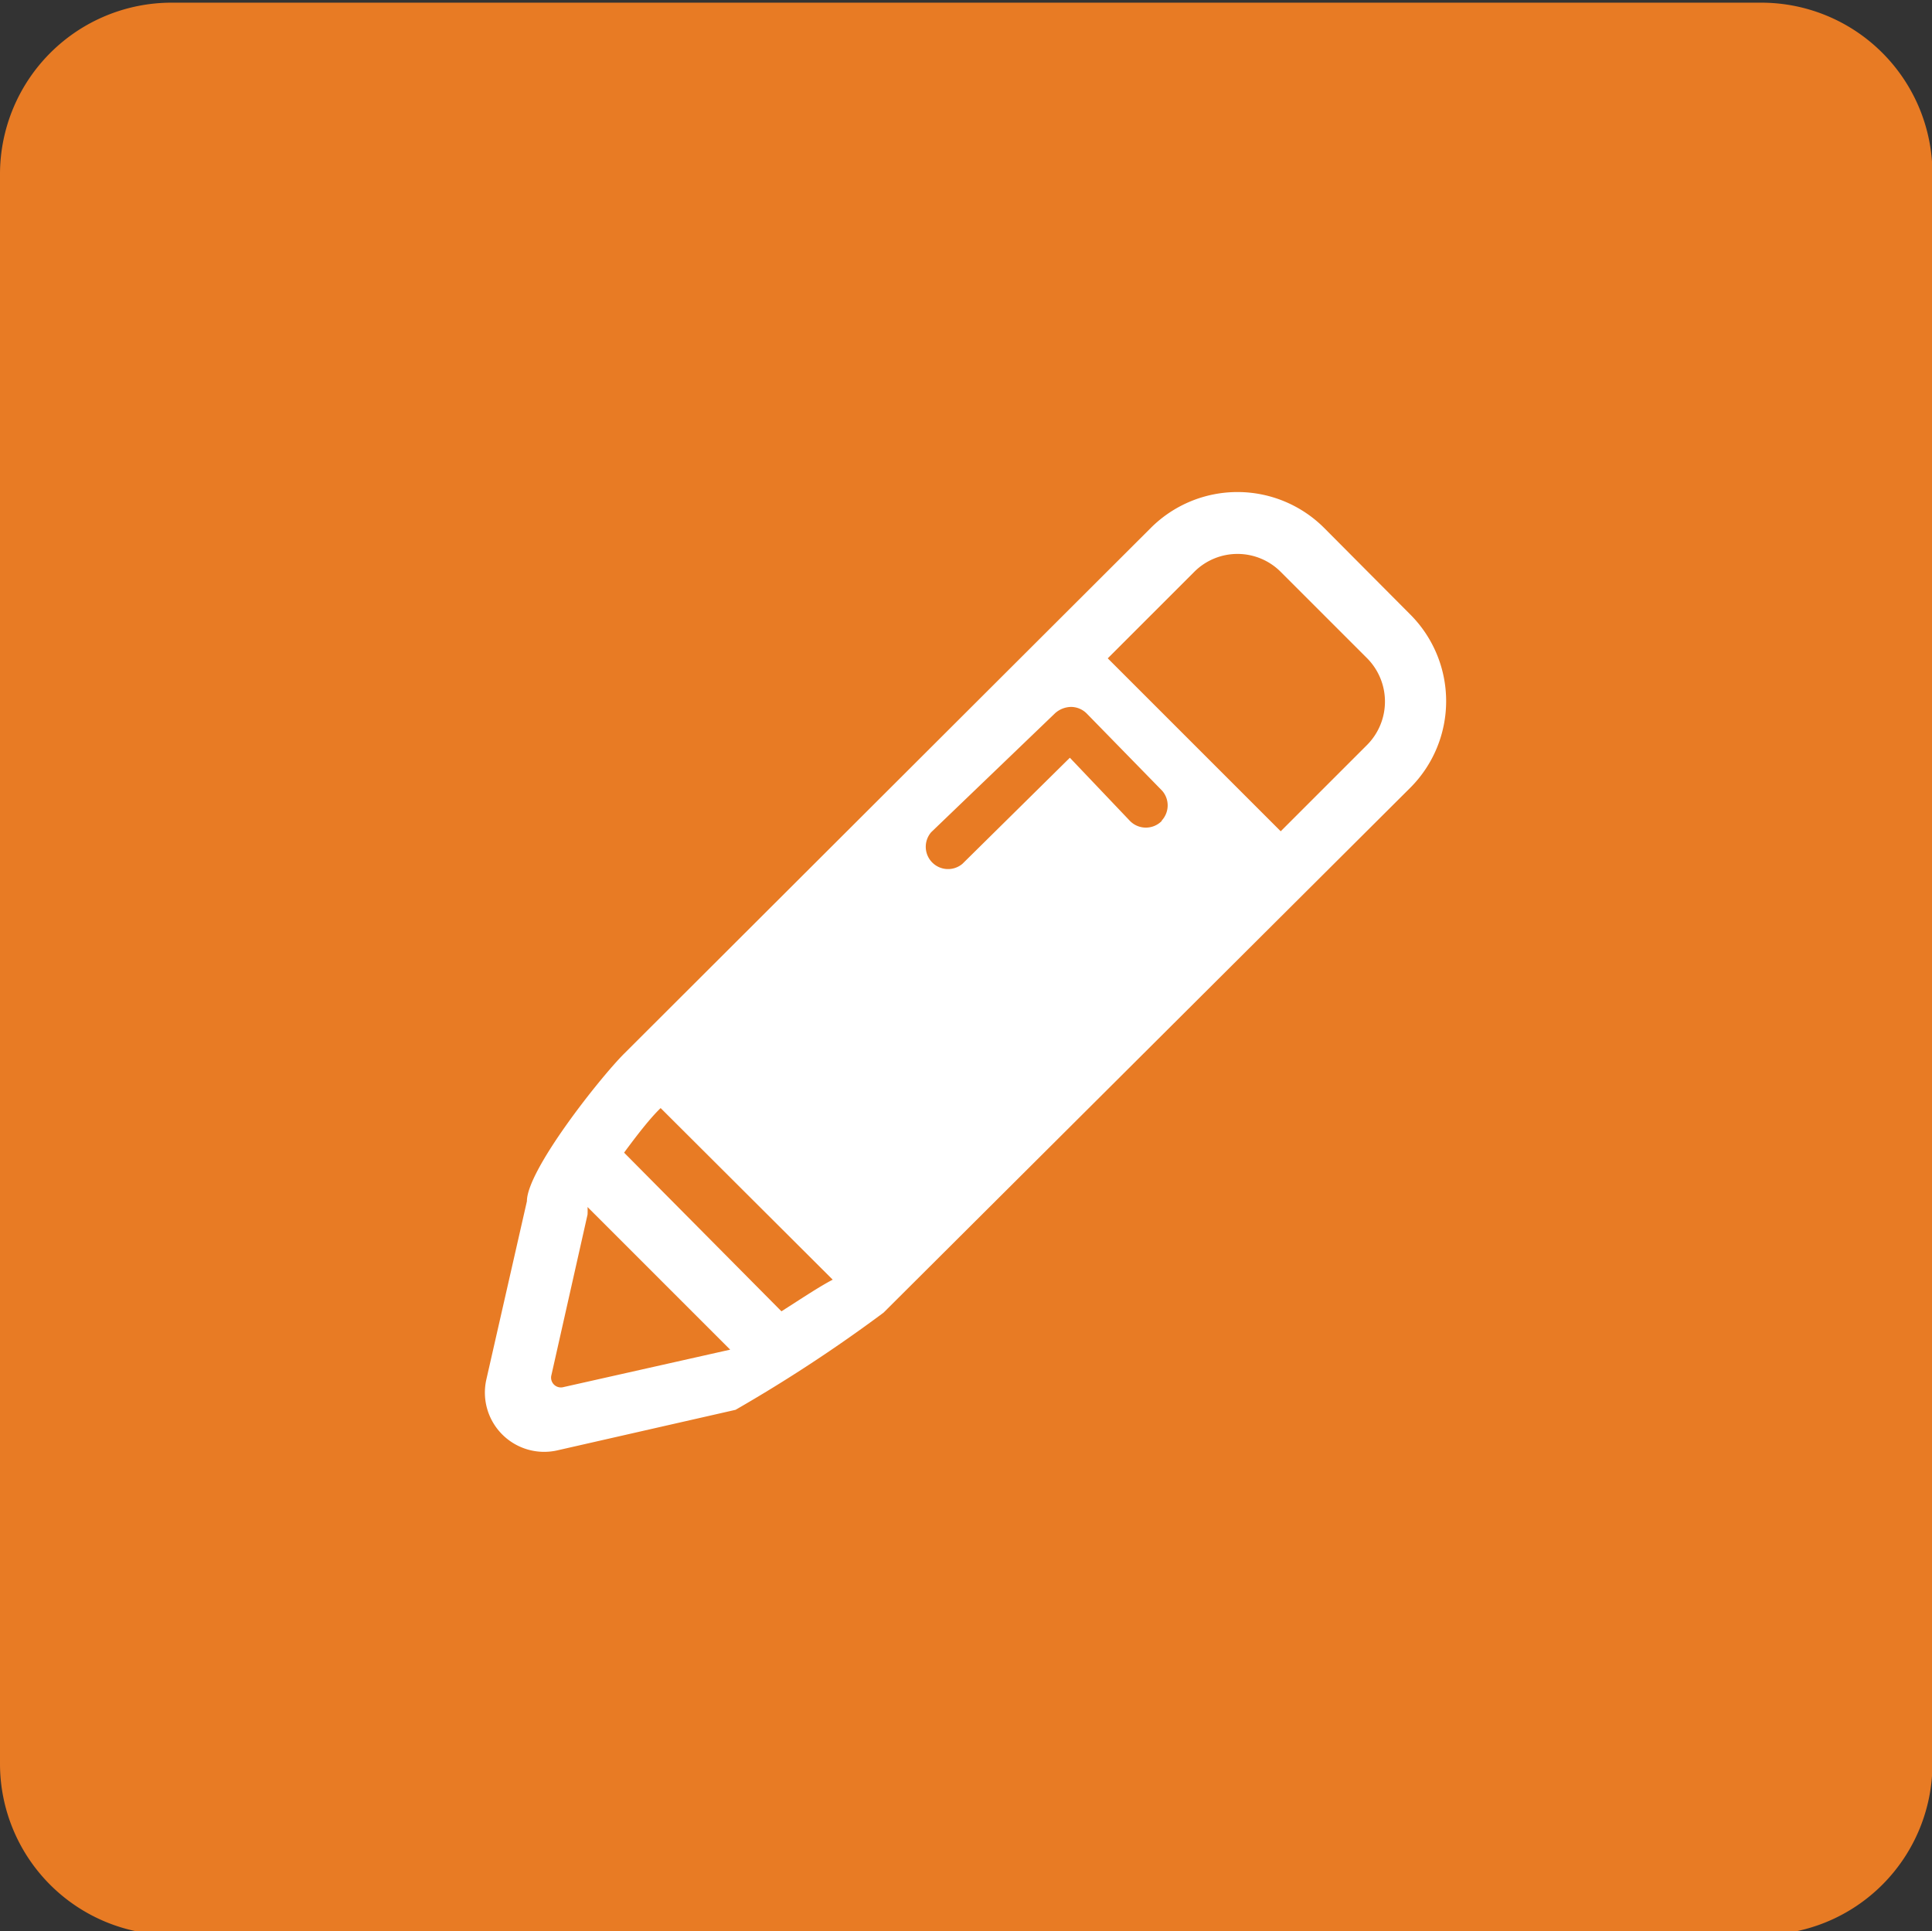 <svg id="Calque_1" data-name="Calque 1" xmlns="http://www.w3.org/2000/svg" viewBox="0 0 43.34 43.33">
  <rect x="0" y="0" width="43.34" height="43.33" fill="#333333" stroke="none"/>
  <title>Plan de travail 218</title>
  <path d="M39.51.06H3.84A3.85,3.85,0,0,0,0,3.9V39.57a3.84,3.84,0,0,0,3.84,3.84H39.51a3.84,3.84,0,0,0,3.84-3.84V3.9A3.84,3.84,0,0,0,39.51.06Z" fill="#e87b24"/>
  <path d="M31.64,13.79,29.7,11.84a2.75,2.75,0,0,0-3.88,0L14,23.64c-.54.54-2.18,2.61-2.18,3.31l-.91,4a1.33,1.33,0,0,0,1.59,1.59l4-.91a33.5,33.5,0,0,0,3.32-2.18L31.64,17.67A2.75,2.75,0,0,0,31.64,13.79Zm-19,17.33a.22.22,0,0,1-.27-.27l.81-3.6a1.52,1.52,0,0,0,0-.17v0l3.2,3.2Zm4.89-1.7L14,25.86c.28-.38.58-.77.82-1l3.86,3.85C18.39,28.86,18,29.12,17.53,29.42Zm8.53-11a.5.5,0,0,1-.71,0L24,17l-2.41,2.38a.5.5,0,0,1-.7-.71L23.67,16a.55.55,0,0,1,.36-.14.5.5,0,0,1,.35.15l1.69,1.73A.5.5,0,0,1,26.06,18.41Zm4.61-1.71-1.94,1.94-3.88-3.88,1.94-1.94a1.37,1.37,0,0,1,1.94,0l1.94,1.94a1.38,1.38,0,0,1,0,1.94Z" fill="#fff"/>
</svg>
